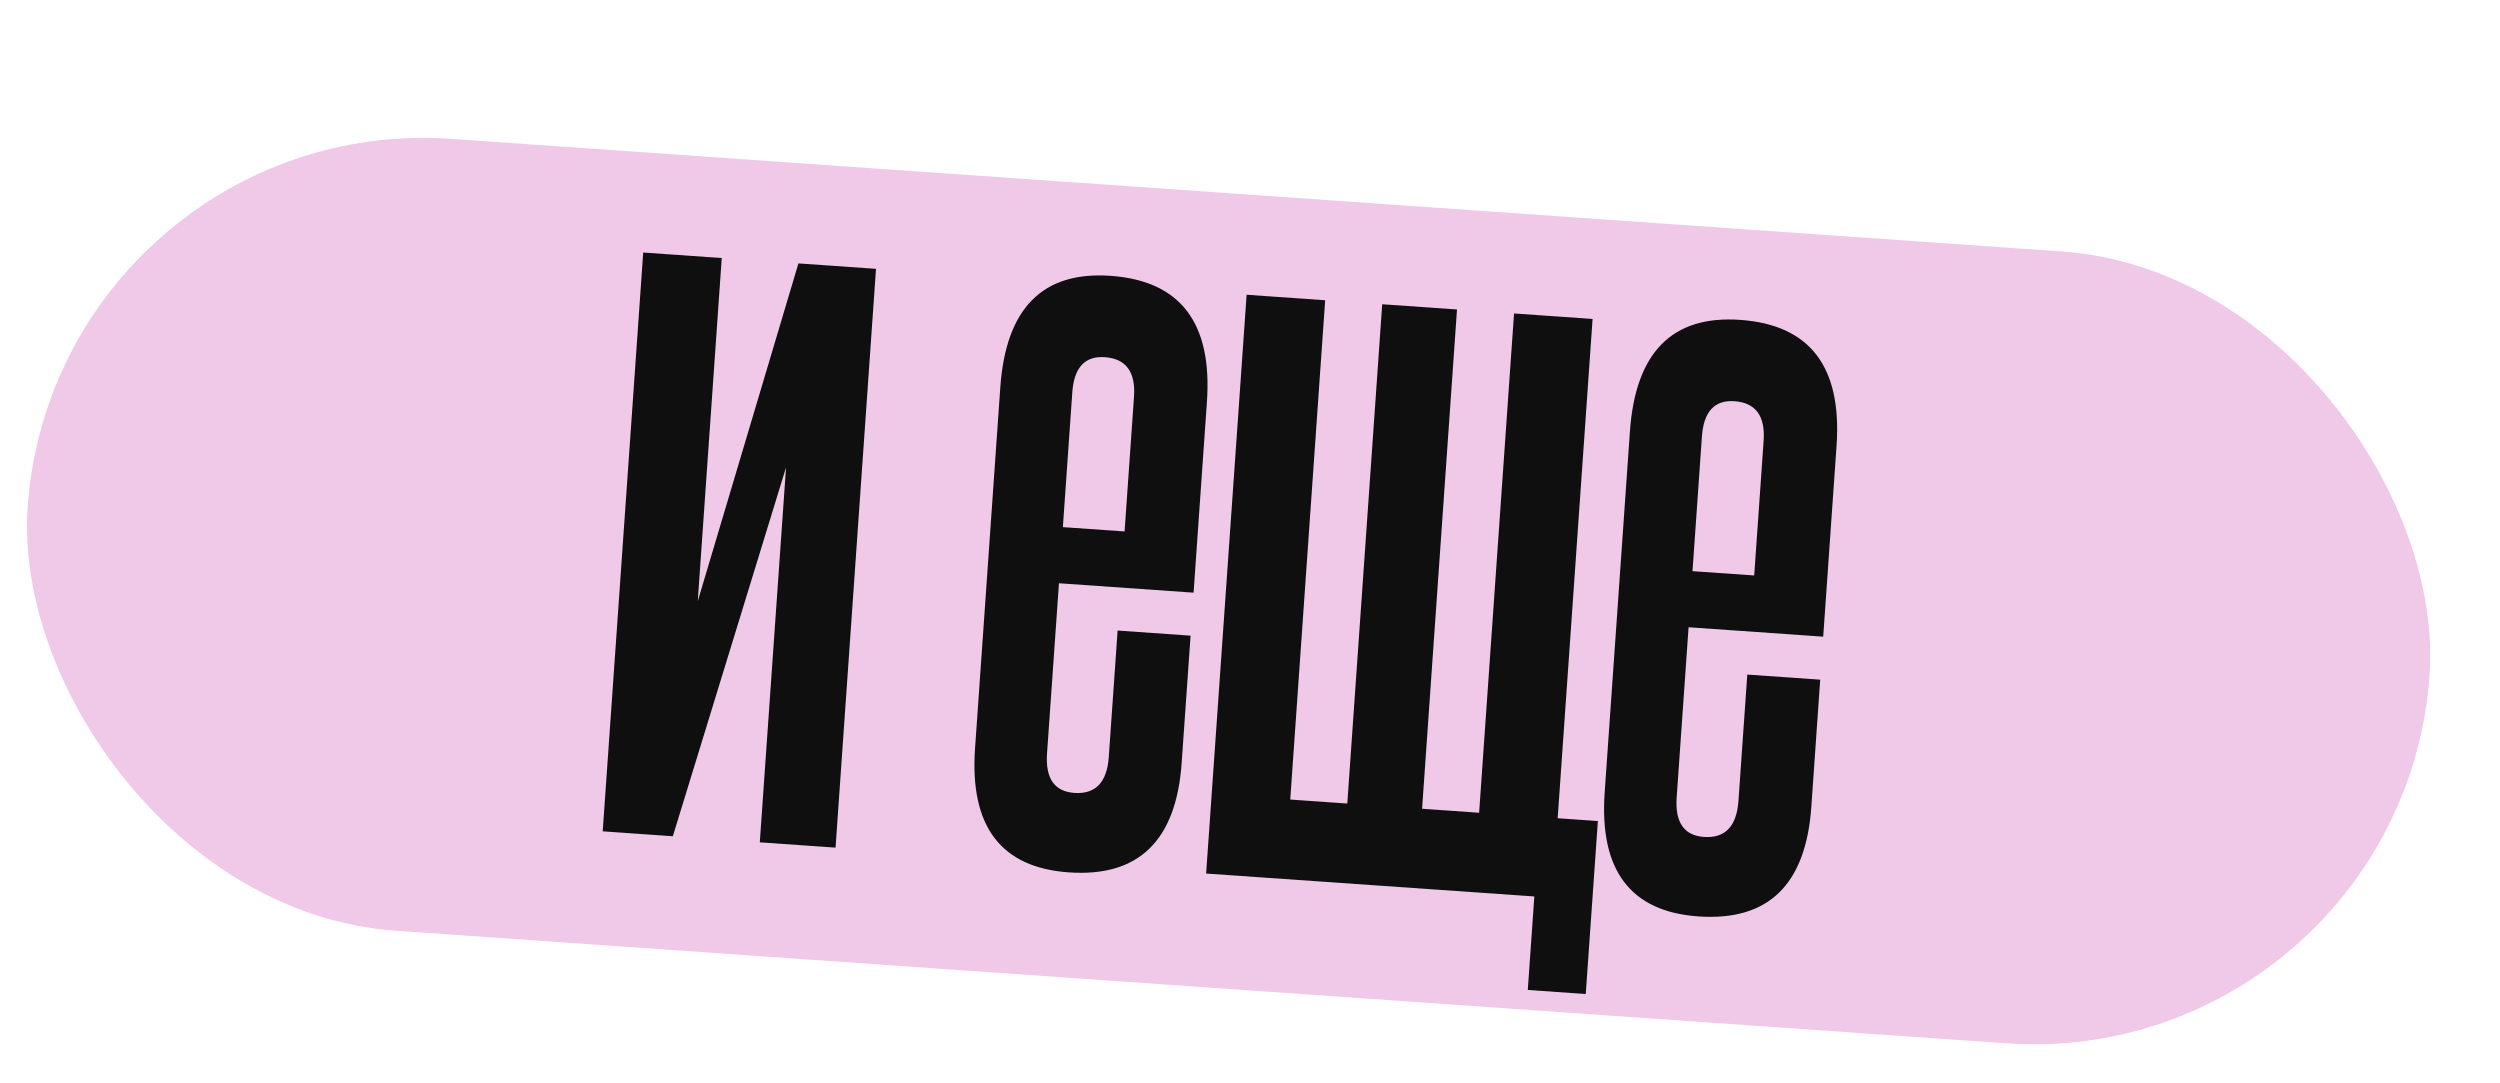 <?xml version="1.0" encoding="UTF-8"?> <svg xmlns="http://www.w3.org/2000/svg" width="60" height="26" viewBox="0 0 60 26" fill="none"> <rect x="1.329" y="2.668" width="57.786" height="19.051" rx="9.526" transform="rotate(4 1.329 2.668)" fill="#EFC9E7"></rect> <path d="M14.465 19.952L15.437 6.061L17.322 6.193L16.746 14.429L19.162 6.322L21.024 6.452L20.053 20.343L18.235 20.216L18.865 11.217L16.148 20.07L14.465 19.952ZM27.216 9.523C27.258 8.925 27.024 8.608 26.515 8.572C26.037 8.539 25.776 8.821 25.735 9.42L25.509 12.651L26.99 12.755L27.216 9.523ZM26.823 15.133L28.574 15.256L28.36 18.308C28.23 20.178 27.326 21.054 25.651 20.937C24.02 20.823 23.27 19.831 23.401 17.961L24.007 9.299C24.14 7.399 25.021 6.506 26.652 6.62C28.328 6.737 29.099 7.746 28.966 9.646L28.646 14.224L25.415 13.998L25.129 18.082C25.087 18.68 25.305 18.996 25.784 19.03C26.293 19.065 26.569 18.776 26.611 18.163L26.823 15.133ZM36.667 23.759L36.824 21.515L28.947 20.965L29.919 7.074L31.804 7.206L30.966 19.189L32.335 19.285L33.173 7.302L34.968 7.427L34.13 19.41L35.499 19.506L36.337 7.523L38.222 7.655L37.384 19.638L38.349 19.705L38.058 23.857L36.667 23.759ZM42.327 10.58C42.369 9.982 42.135 9.665 41.627 9.629C41.148 9.596 40.888 9.878 40.846 10.476L40.62 13.708L42.101 13.811L42.327 10.58ZM41.935 16.19L43.685 16.312L43.472 19.364C43.341 21.235 42.438 22.111 40.762 21.994C39.132 21.88 38.382 20.888 38.512 19.018L39.118 10.356C39.251 8.456 40.133 7.563 41.763 7.677C43.439 7.794 44.21 8.802 44.077 10.702L43.757 15.28L40.526 15.054L40.24 19.139C40.198 19.737 40.417 20.053 40.895 20.086C41.404 20.122 41.68 19.833 41.723 19.22L41.935 16.19Z" fill="#0F0F0F"></path> </svg> 
